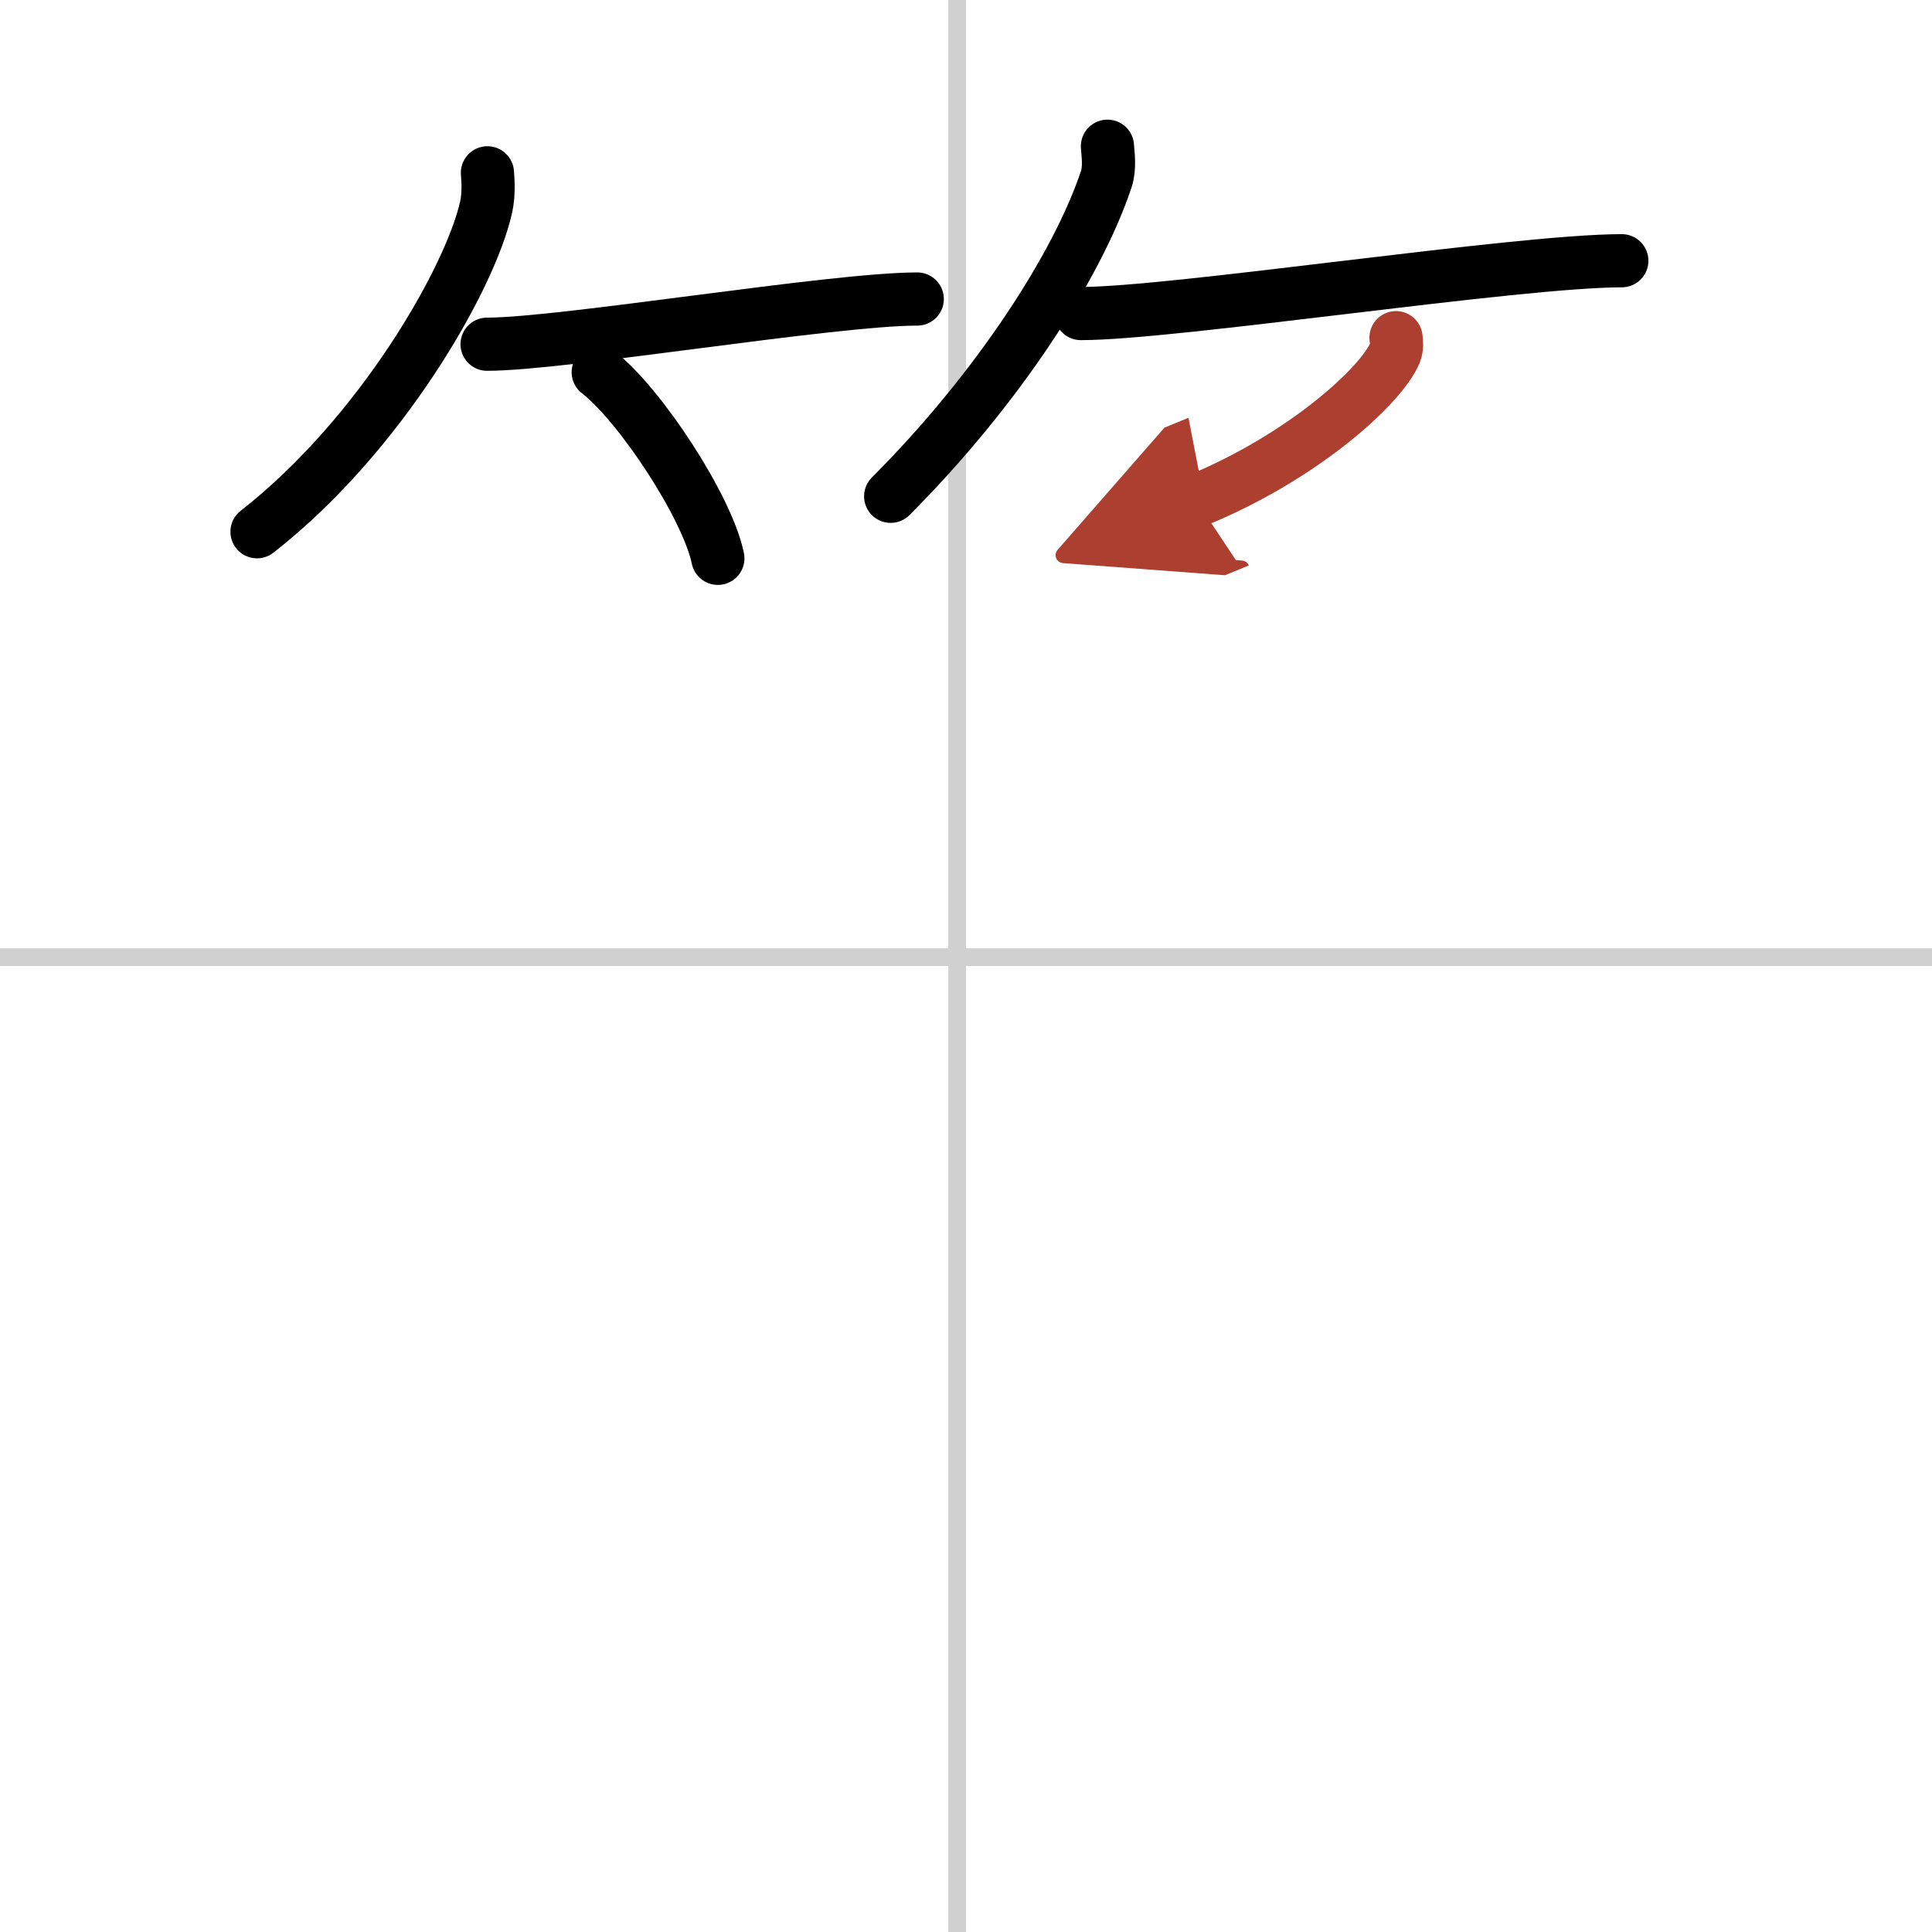<svg width="400" height="400" viewBox="0 0 109 109" xmlns="http://www.w3.org/2000/svg"><defs><marker id="a" markerWidth="4" orient="auto" refX="1" refY="5" viewBox="0 0 10 10"><polyline points="0 0 10 5 0 10 1 5" fill="#ad3f31" stroke="#ad3f31"/></marker></defs><g fill="none" stroke="#000" stroke-linecap="round" stroke-linejoin="round" stroke-width="3"><rect width="100%" height="100%" fill="#fff" stroke="#fff"/><line x1="54" x2="54" y2="109" stroke="#d0d0d0" stroke-width="1"/><line x2="109" y1="54" y2="54" stroke="#d0d0d0" stroke-width="1"/><path d="M27.5,9.75c0.04,0.48,0.08,1.23-0.07,1.92C26.54,15.7,21.46,24.57,14.5,30"/><path d="m27.48 19.42c4.27 0 19.48-2.55 24.27-2.55"/><path d="m33.75 21c2.38 1.85 6.16 7.62 6.75 10.5"/><path d="m62.48 8.25c0.03 0.47 0.15 1.21-0.07 1.87-1.63 4.89-6.16 11.87-12.16 17.88"/><path d="m60.98 17.69c5.27 0 24.6-2.98 30.52-2.98"/><path d="m78.76 19.05c0.03 0.22 0.07 0.56-0.06 0.87-0.77 1.83-5.17 5.86-11.2 8.33" marker-end="url(#a)" stroke="#ad3f31"/></g></svg>
